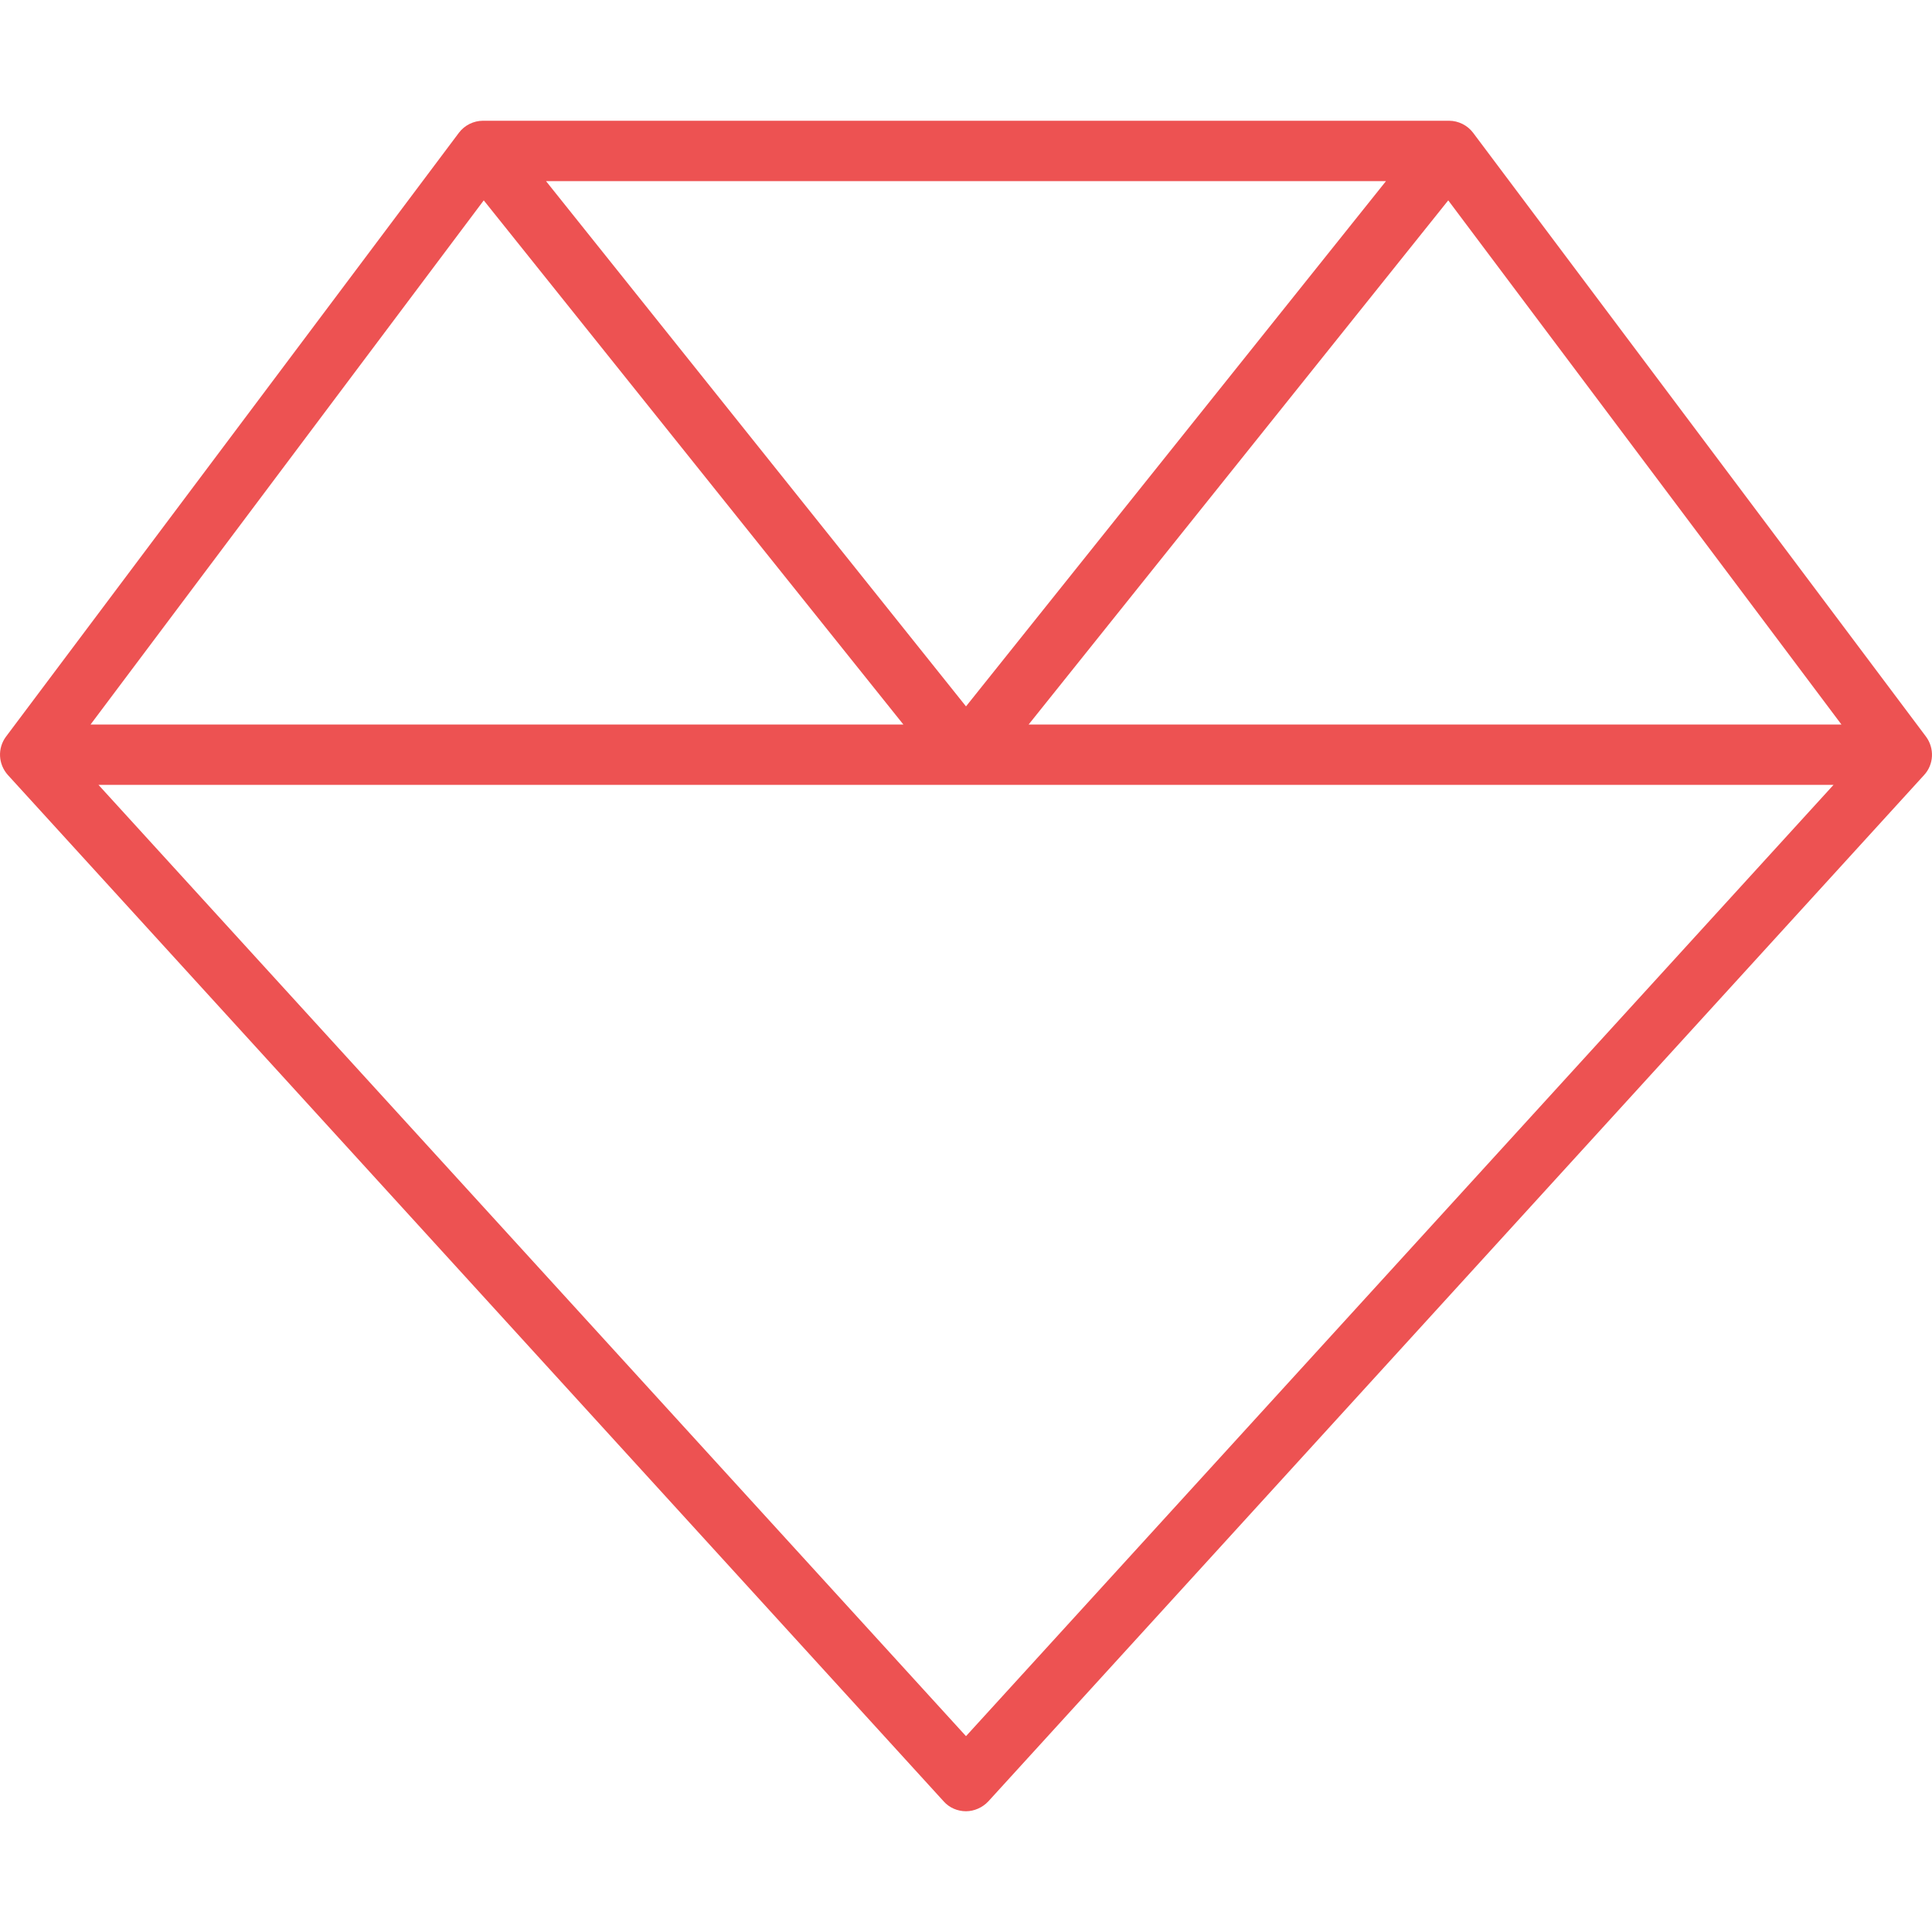 <?xml version="1.0" encoding="UTF-8"?>
<svg xmlns="http://www.w3.org/2000/svg" viewBox="0 0 512 512">
  <path d="m510.4 195.2-120-160c-1.5-2-3.9-3.2-6.4-3.2h-256c-2.5 0-4.9 1.2-6.4 3.2l-120 160c-2.3 3.1-2.1 7.3.5 10.2l248 272c1.5 1.7 3.7 2.6 5.9 2.6s4.4-1 5.9-2.6l248-272c2.6-2.8 2.8-7.1.5-10.2zm-126.6-142.1 104.2 138.9h-215.4zm-127.8 134.1-111.3-139.2h222.6zm-127.8-134.1 111.2 138.9h-215.4zm127.8 407-229.9-252.1h459.8z" fill="#ed5252"></path>
</svg>

